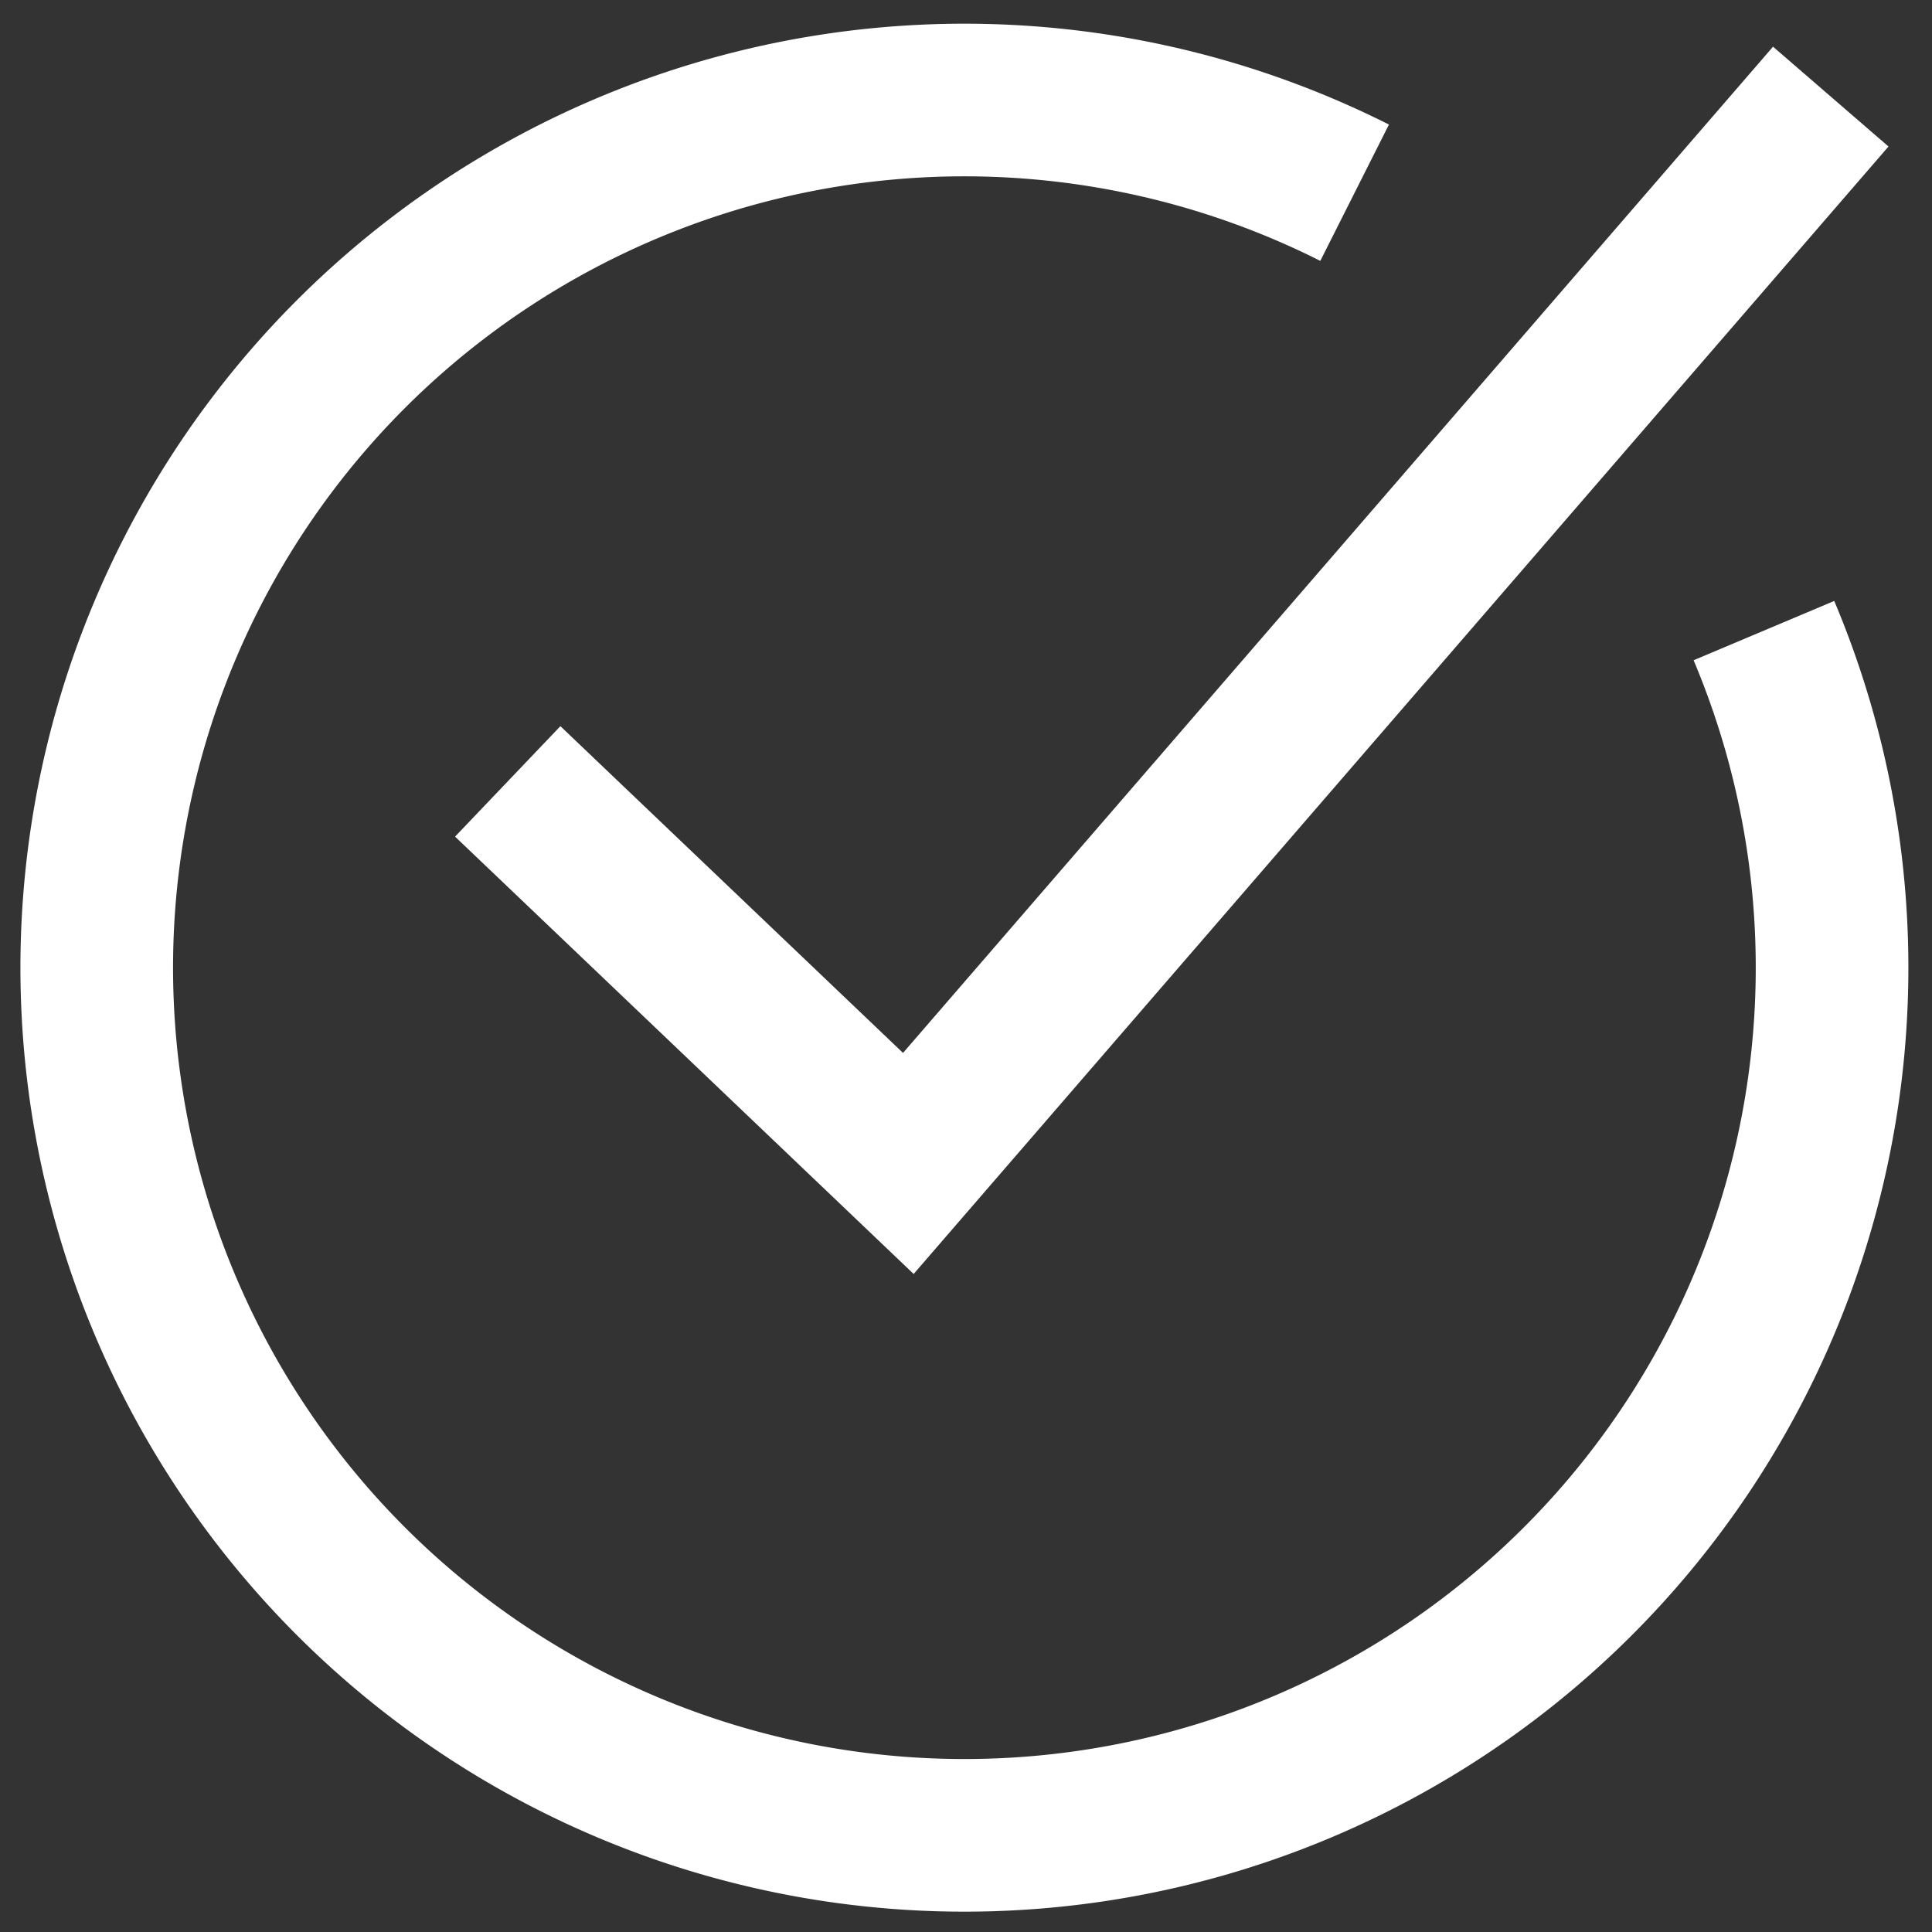 <svg width="20" height="20" fill="none" xmlns="http://www.w3.org/2000/svg"><rect width="100%" height="100%" fill="#333333" stroke="none"/><path d="M18.26 6.528a8.982 8.982 0 1 1-4.237-4.533" stroke="#fff" stroke-width="1.58" stroke-miterlimit="10"/><path d="M18.952 1 9.403 12.044 5.256 8.089" stroke="#fff" stroke-width="1.58" stroke-miterlimit="10"/></svg>